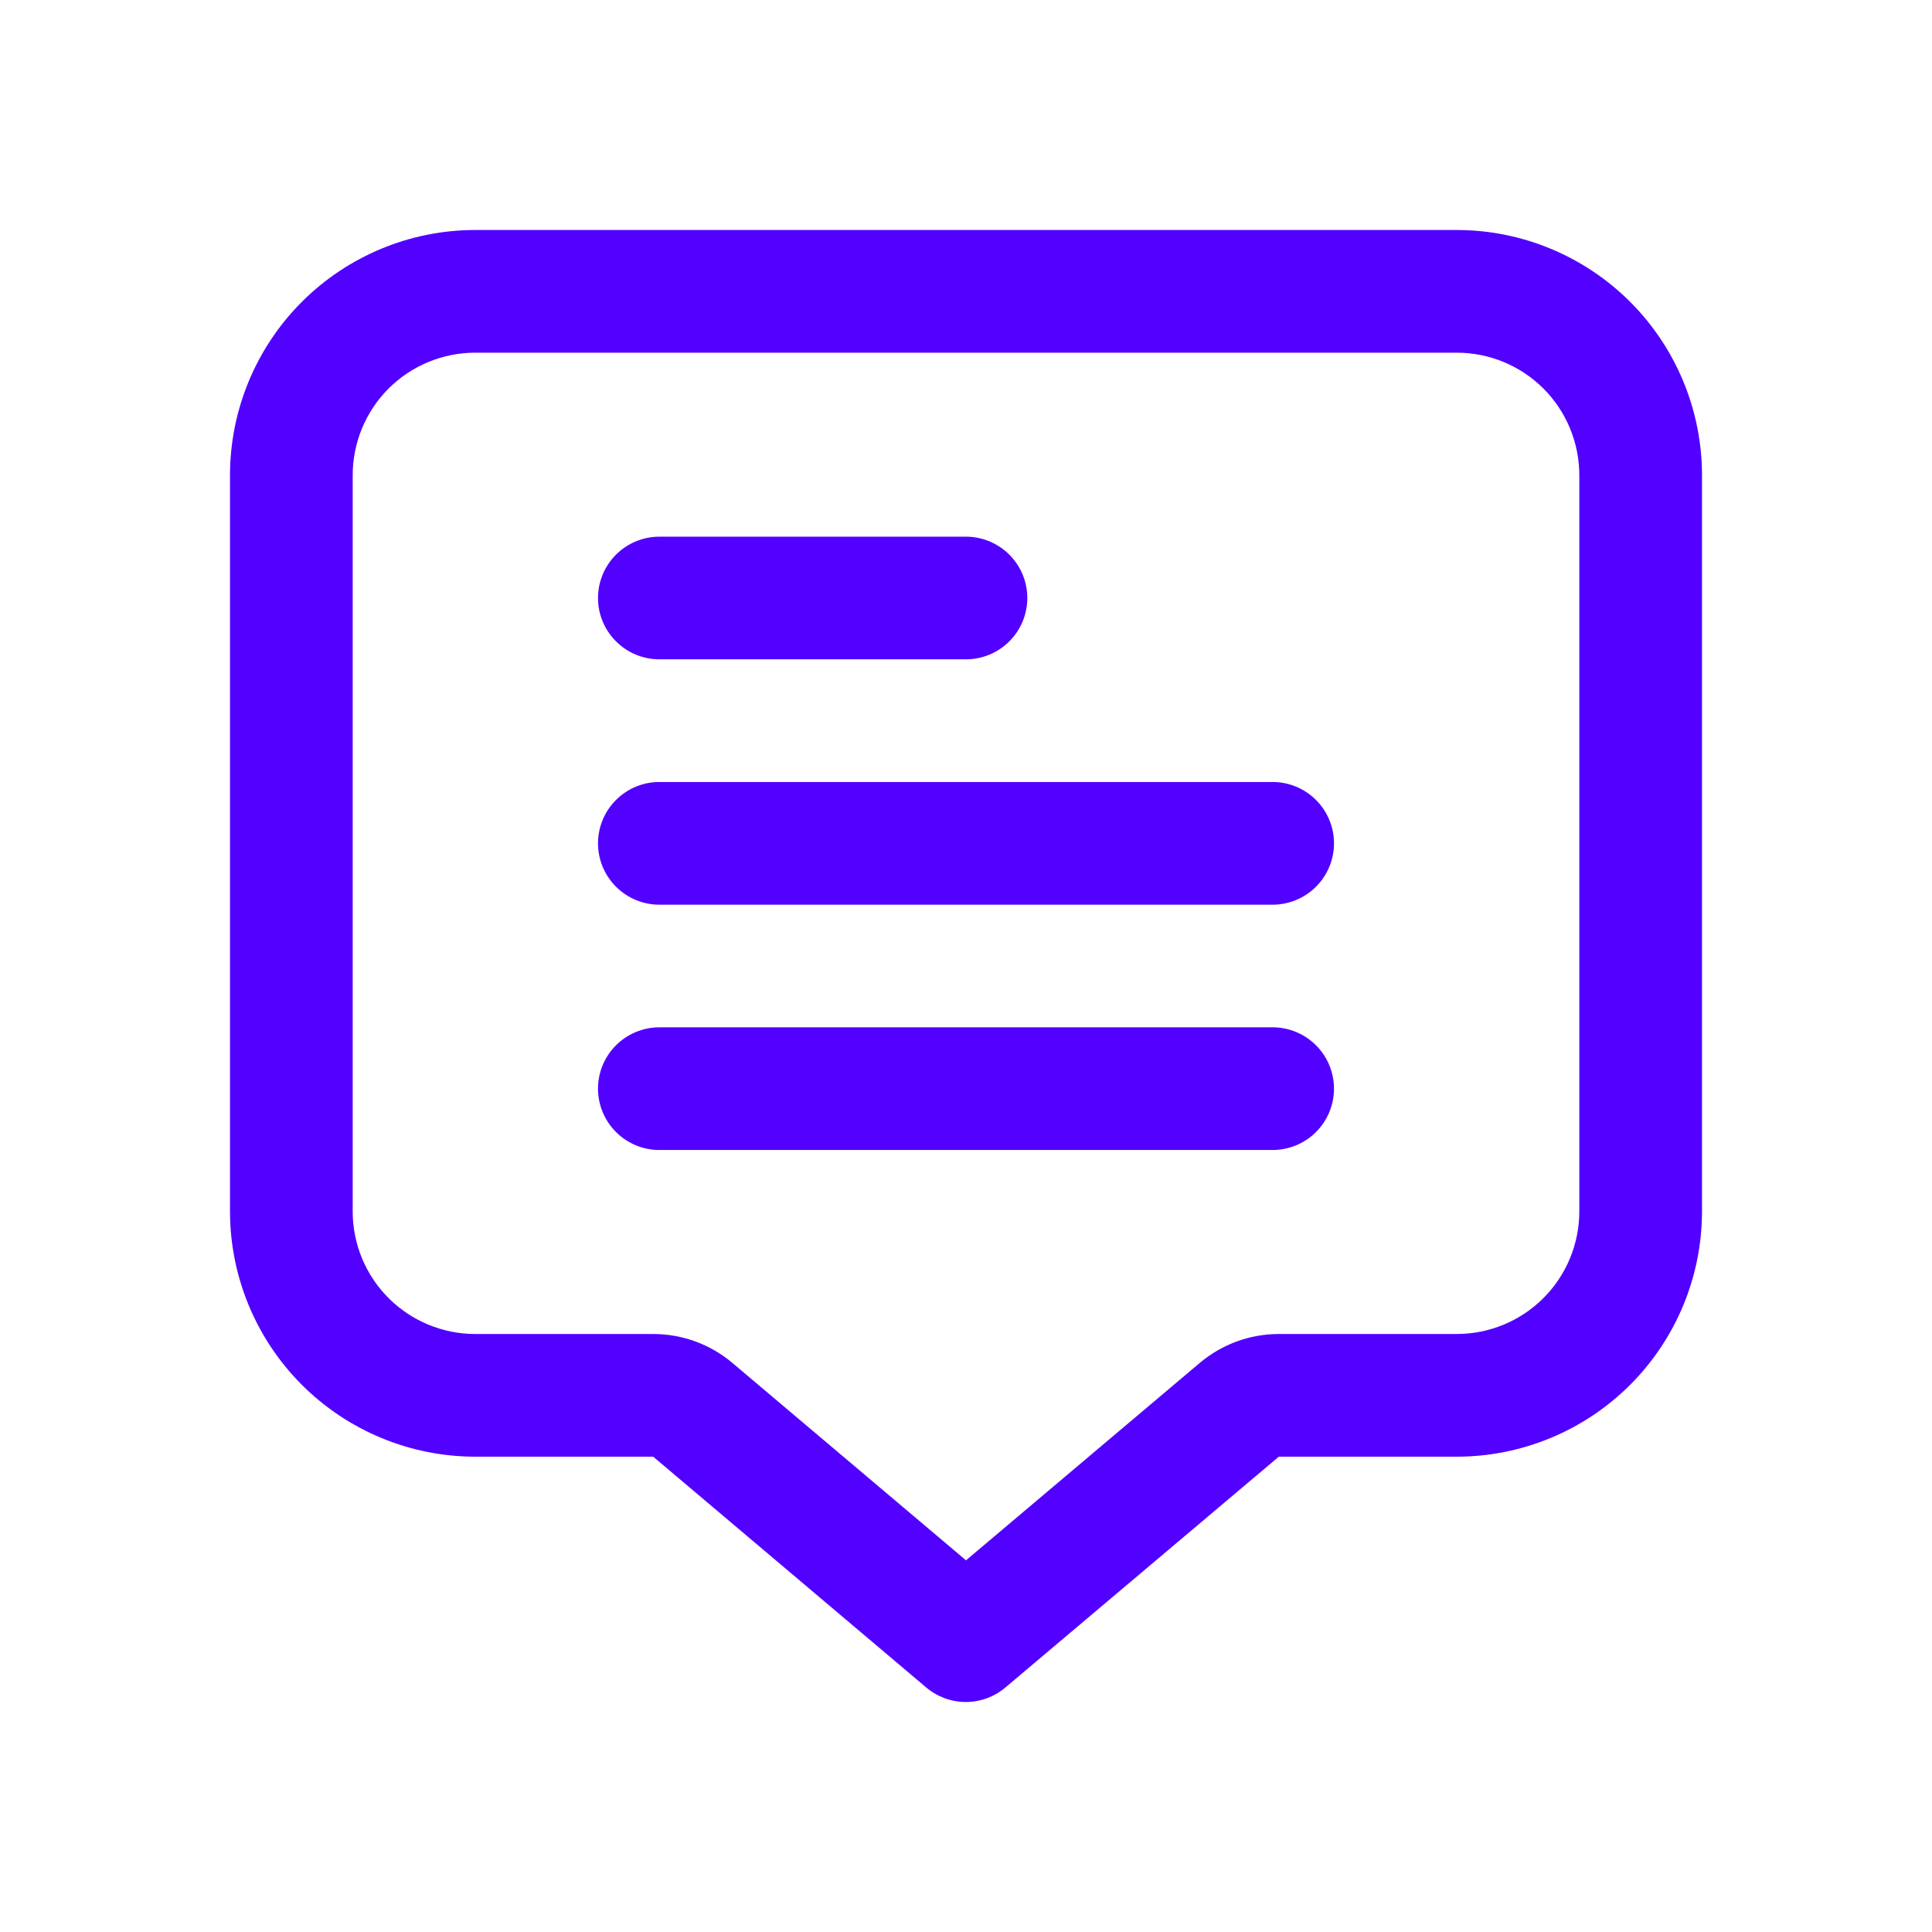 <svg width="42" height="42" viewBox="0 0 42 42" fill="none" xmlns="http://www.w3.org/2000/svg">
<path d="M31.667 5C33.081 5 34.437 5.562 35.438 6.562C36.438 7.563 37 8.919 37 10.333V26.333C37 27.747 36.438 29.104 35.438 30.105C34.437 31.105 33.081 31.667 31.667 31.667H27.8L21.857 36.684C21.617 36.887 21.311 37 20.996 37C20.681 37 20.375 36.887 20.135 36.684L14.2 31.667H10.333C8.919 31.667 7.563 31.105 6.562 30.105C5.562 29.104 5 27.747 5 26.333V10.333C5 8.919 5.562 7.563 6.562 6.562C7.563 5.562 8.919 5 10.333 5H31.667ZM10.333 7.667C9.626 7.667 8.947 7.947 8.447 8.447C7.947 8.947 7.667 9.626 7.667 10.333V26.333C7.667 27.04 7.947 27.719 8.447 28.219C8.947 28.719 9.626 29 10.333 29H14.2C14.831 29 15.442 29.223 15.924 29.631L21 33.92L26.079 29.631C26.56 29.224 27.17 29 27.8 29H31.667C32.374 29 33.053 28.719 33.553 28.219C34.053 27.719 34.333 27.04 34.333 26.333V10.333C34.333 9.626 34.053 8.947 33.553 8.447C33.053 7.947 32.374 7.667 31.667 7.667H10.333ZM27.667 22.333C28.02 22.333 28.359 22.474 28.609 22.724C28.859 22.974 29 23.313 29 23.667C29 24.02 28.859 24.359 28.609 24.609C28.359 24.859 28.02 25 27.667 25H14.333C13.979 25 13.641 24.859 13.391 24.609C13.141 24.359 13 24.02 13 23.667C13 23.313 13.141 22.974 13.391 22.724C13.641 22.474 13.98 22.333 14.333 22.333H27.667ZM27.667 17C28.02 17 28.359 17.141 28.609 17.391C28.859 17.641 29 17.98 29 18.333C29 18.687 28.859 19.026 28.609 19.276C28.359 19.526 28.02 19.667 27.667 19.667H14.333C13.98 19.667 13.641 19.526 13.391 19.276C13.141 19.026 13 18.687 13 18.333C13 17.98 13.141 17.641 13.391 17.391C13.641 17.141 13.979 17 14.333 17H27.667ZM21 11.667C21.354 11.667 21.692 11.808 21.942 12.058C22.192 12.308 22.333 12.646 22.333 13C22.333 13.354 22.192 13.692 21.942 13.942C21.692 14.192 21.354 14.333 21 14.333H14.333C13.979 14.333 13.641 14.192 13.391 13.942C13.141 13.692 13 13.354 13 13C13 12.646 13.141 12.308 13.391 12.058C13.641 11.808 13.979 11.667 14.333 11.667H21Z" fill="#5200FF"/>
</svg>
